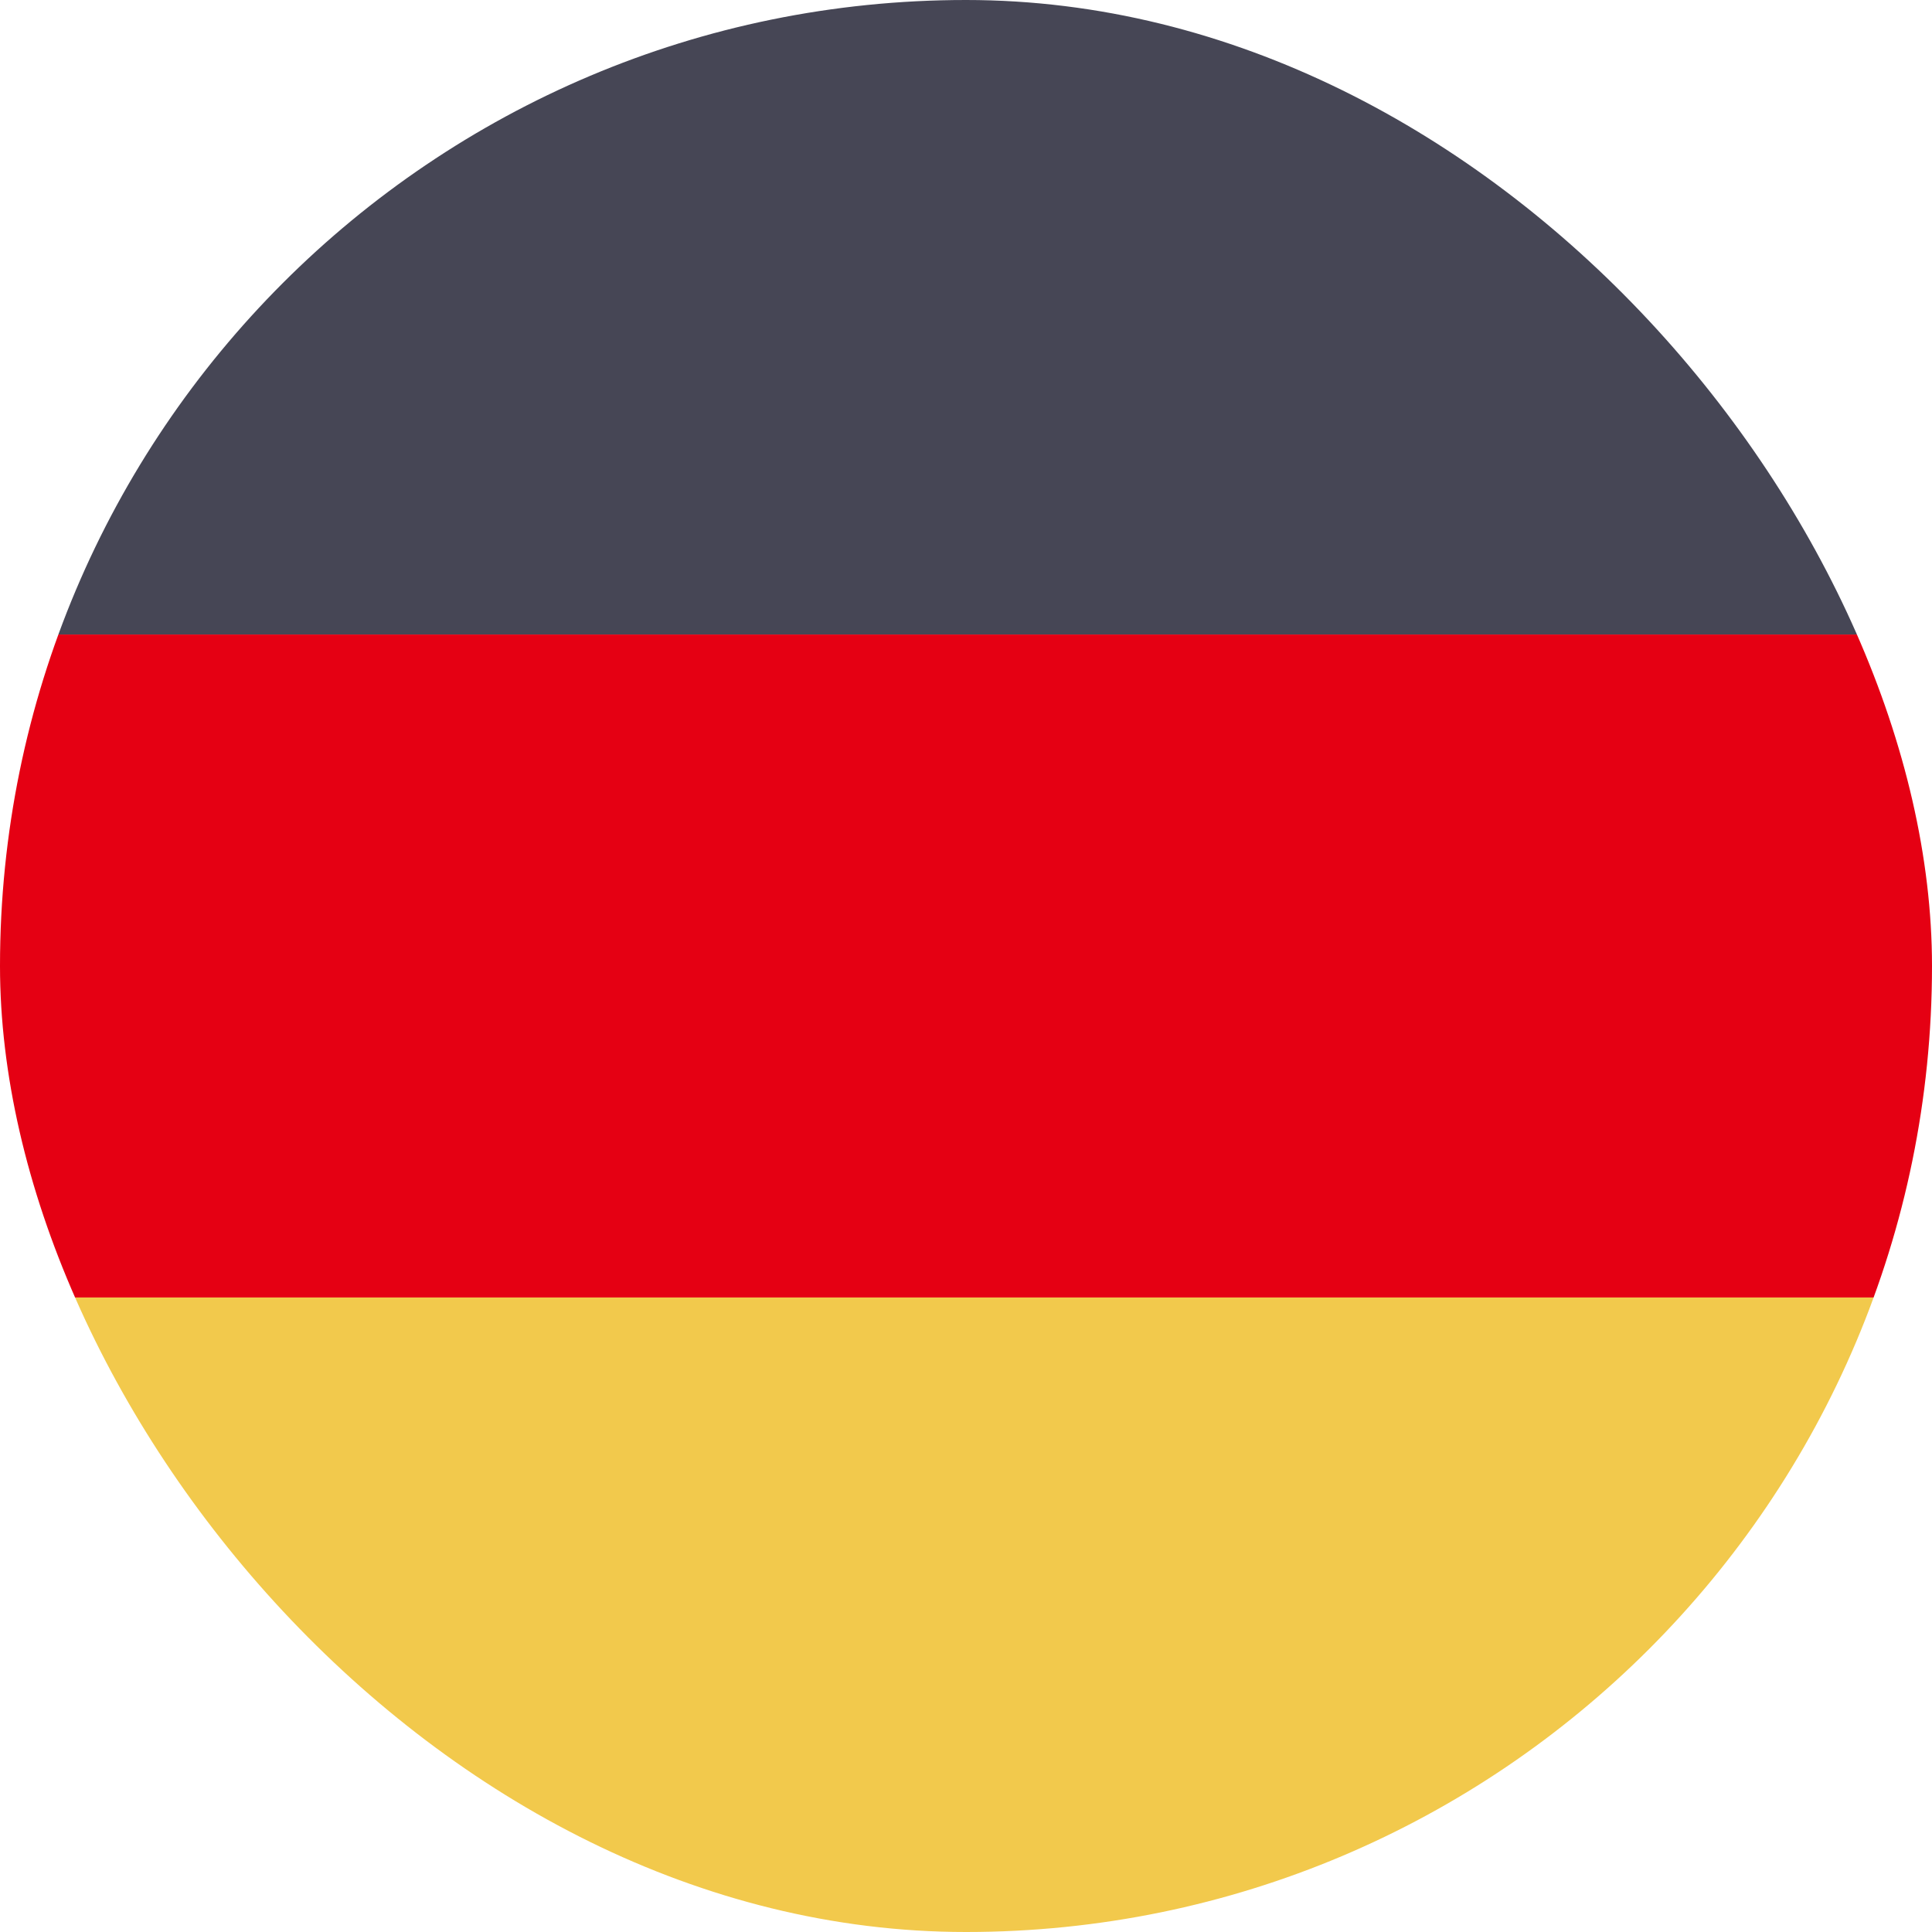 <svg width="24" height="24" viewBox="0 0 24 24" fill="none" xmlns="http://www.w3.org/2000/svg">
<g clip-path="url(#clip0_25432_6425)">
<path d="M30.857 7.882H-6.857V0.296C-6.857 -0.064 -6.566 -0.355 -6.207 -0.355H30.207C30.566 -0.355 30.857 -0.064 30.857 0.296L30.857 7.882Z" fill="#464655"/>
<path d="M30.207 24.354H-6.207C-6.566 24.354 -6.857 24.063 -6.857 23.704V16.118H30.857V23.704C30.857 24.063 30.566 24.354 30.207 24.354Z" fill="#F2C94C"/>
<path d="M30.857 7.882H-6.857V16.118H30.857V7.882Z" fill="#E50013"/>
</g>
<defs>
<clipPath id="clip0_25432_6425">
<rect width="24" height="24" rx="12" fill="white"/>
</clipPath>
</defs>
</svg>
